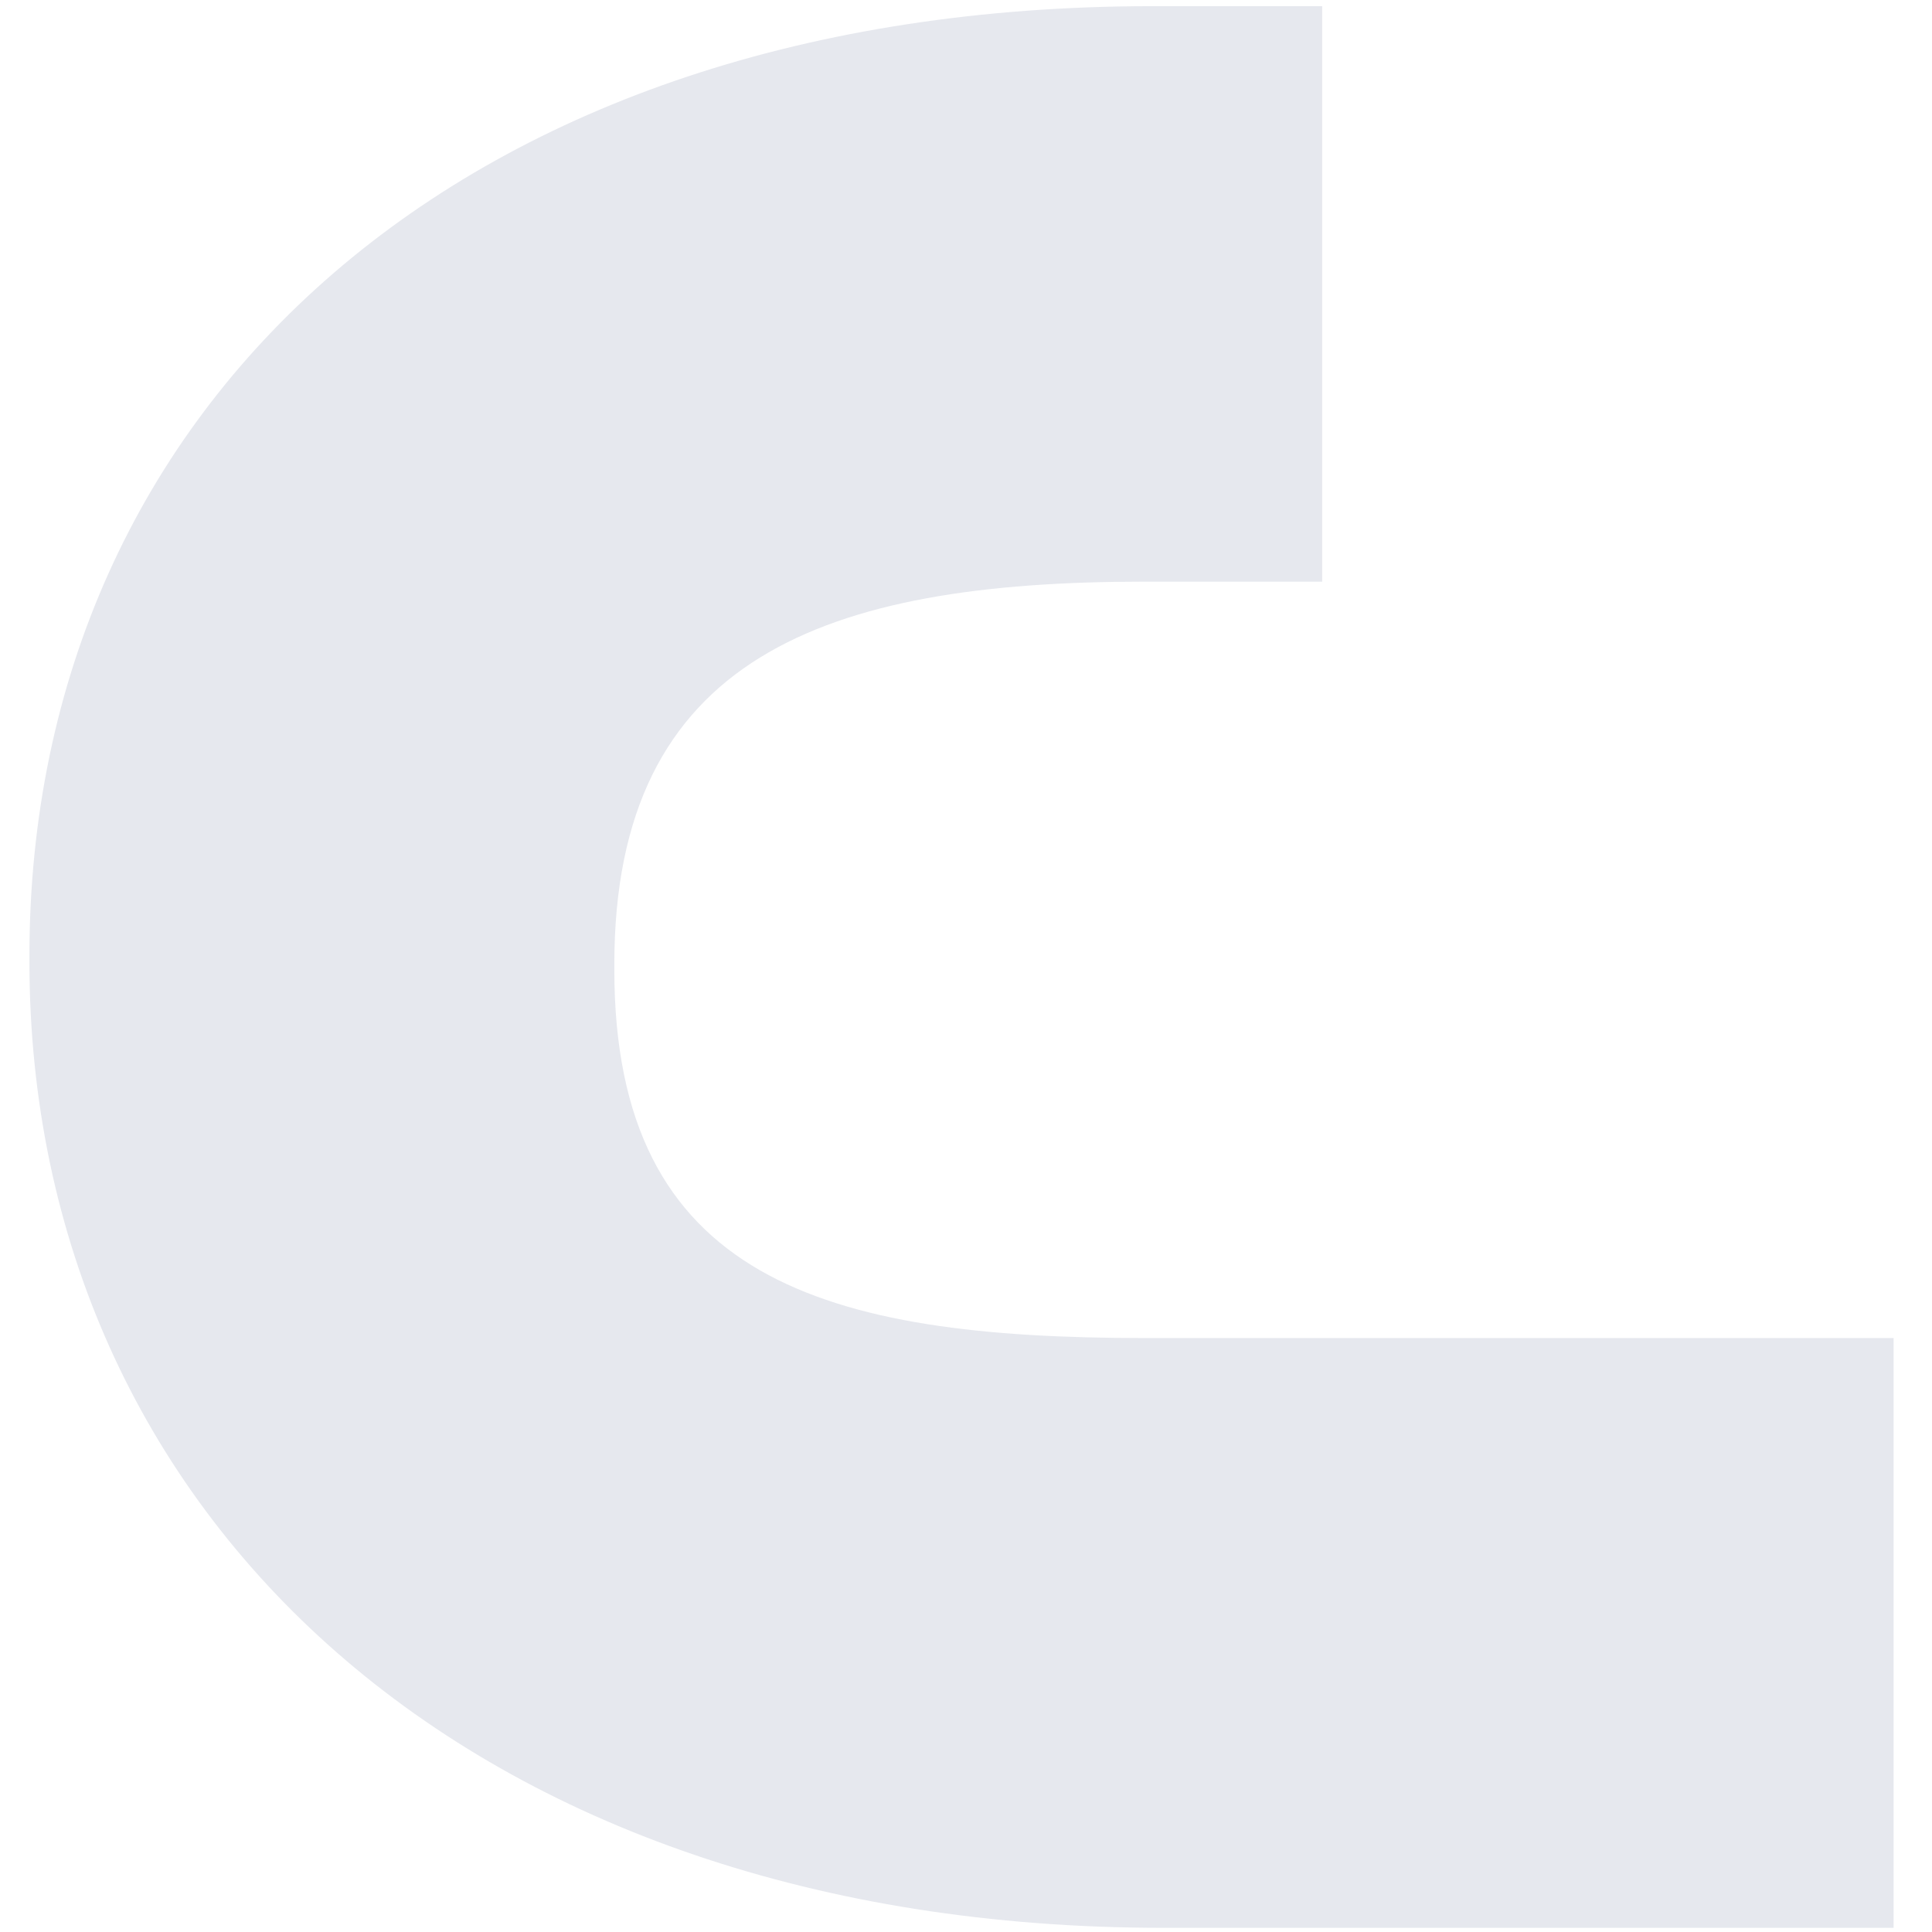<svg width="187" height="187" viewBox="0 0 187 187" fill="none" xmlns="http://www.w3.org/2000/svg">
<g clip-path="url(#clip0_147_4668)">
<path d="M111.54 0.597H127.975V56.298H110.742C79.92 56.298 59.462 63.573 59.462 93.331V93.863C59.462 123.887 79.92 129.51 110.742 129.51H127.975H131.736H183.284V186.597H112.602C45.639 186.597 2.848 146.741 2.848 93.065V92.533C2.849 38.861 45.112 0.597 111.54 0.597Z" fill="#E6E8EE"/>
</g>
<defs>
<clipPath id="clip0_147_4668">
<rect width="186" height="186" fill="white" transform="matrix(-1 0 0 1 186.067 0.597)"/>
</clipPath>
</defs>
</svg>
